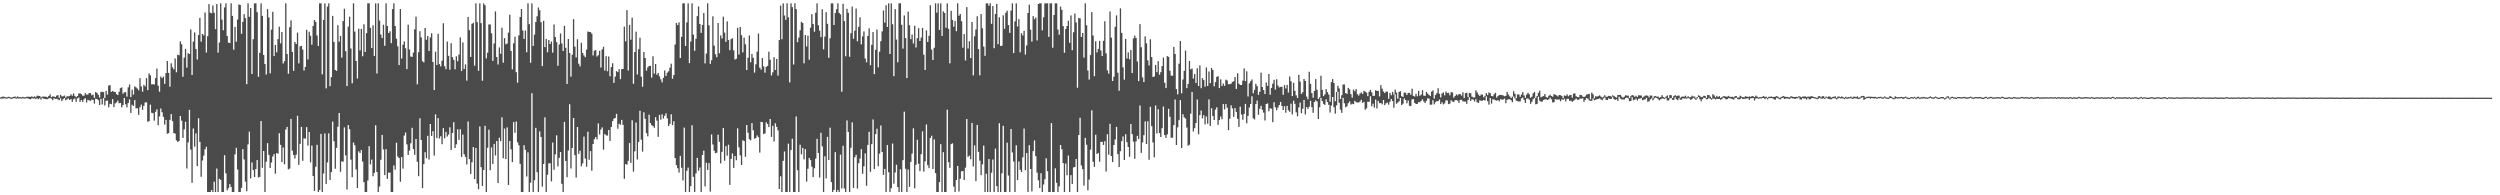 <svg xmlns="http://www.w3.org/2000/svg" width="1920" height="150"><path d="M0 74.785h1v1.000H0zM1 74.323h1v1.377H1zM2 74.182h1v1.518H2zM3 74.366h1v1.000H3zM4 74.817h1v1.000H4zM5 74.708h1v1.000H5zM6 74.310h1v1.000H6zM7 74.504h1v1.000H7zM8 75.009h1v1.000H8zM9 74.773h1v1.000H9zM10 74.438h1v1.000H10zM11 74.091h1v1.315H11zM12 74.812h1v1.029H12zM13 74.044h1v1.495H13zM14 74.701h1v1.000H14zM15 74.485h1v1.060H15zM16 74.796h1v1.000H16zM17 74.330h1v1.114H17zM18 74.727h1v1.039H18zM19 74.644h1v1.000H19zM20 74.374h1v1.066H20zM21 74.230h1v1.316H21zM22 74.341h1v1.642H22zM23 74.353h1v1.859H23zM24 74.040h1v1.436H24zM25 74.659h1v1.000H25zM26 73.972h1v1.593H26zM27 74.706h1v1.452H27zM28 73.494h1v1.987H28zM29 73.552h1v2.698H29zM30 73.711h1v1.718H30zM31 74.790h1v1.702H31zM32 74.168h1v1.000H32zM33 74.112h1v1.658H33zM34 74.216h1v1.762H34zM35 74.331h1v1.847H35zM36 74.794h1v1.375H36zM37 73.704h1v1.925H37zM38 72.503h1v2.773H38zM39 74.628h1v1.201H39zM40 73.973h1v3.000H40zM41 74.173h1v1.277H41zM42 74.526h1v1.449H42zM43 73.442h1v2.411H43zM44 73.041h1v3.277H44zM45 75.100h1v1.869H45zM46 72.823h1v2.712H46zM47 74.049h1v3.560H47zM48 73.937h1v2.303H48zM49 73.390h1v1.897H49zM50 74.936h1v2.012H50zM51 73.954h1v2.346H51zM52 74.003h1v1.571H52zM53 73.676h1v3.116H53zM54 72.466h1v3.564H54zM55 73.545h1v4.727H55zM56 71.724h1v4.584H56zM57 73.616h1v2.077H57zM58 74.629h1v3.561H58zM59 73.801h1v1.820H59zM60 71.885h1v2.944H60zM61 71.676h1v6.591H61zM62 72.298h1v4.516H62zM63 73.435h1v4.790H63zM64 73.527h1v2.787H64zM65 71.537h1v3.884H65zM66 72.683h1v6.051H66zM67 72.669h1v4.050H67zM68 71.426h1v5.673H68zM69 71.478h1v5.973H69zM70 73.140h1v3.281H70zM71 72.679h1v4.118H71zM72 75.170h1v4.394H72zM73 70.609h1v5.268H73zM74 71.360h1v4.653H74zM75 72.833h1v4.126H75zM76 74.859h1v5.773H76zM77 70.682h1v5.243H77zM78 70.446h1v9.787H78zM79 70.758h1v4.587H79zM80 75.221h1v5.788H80zM81 69.850h1v7.637H81zM82 72.655h1v4.565H82zM83 65.671h1v16.771H83zM84 65.372h1v14.346H84zM85 70.571h1v9.515H85zM86 69.843h1v6.302H86zM87 70.500h1v11.758H87zM88 70.604h1v8.788H88zM89 72.292h1v6.345H89zM90 73.017h1v4.223H90zM91 70.468h1v8.859H91zM92 67.690h1v11.359H92zM93 67.134h1v15.271H93zM94 71.962h1v8.723H94zM95 70.874h1v4.401H95zM96 70.788h1v9.269H96zM97 74.213h1v8.247H97zM98 67.089h1v12.091H98zM99 64.889h1v11.465H99zM100 74.562h1v12.186H100zM101 68.851h1v11.607H101zM102 72.662h1v8.738H102zM103 66.354h1v10.496H103zM104 67.144h1v16.111H104zM105 68.039h1v15.087H105zM106 69.380h1v18.825H106zM107 60.064h1v22.327H107zM108 66.350h1v13.989H108zM109 70.469h1v13.900H109zM110 65.161h1v16.144H110zM111 66.332h1v12.374H111zM112 59.977h1v18.598H112zM113 69.253h1v24.243H113zM114 56.378h1v36.675H114zM115 57.834h1v22.567H115zM116 64.772h1v21.835H116zM117 64.730h1v22.251H117zM118 64.815h1v27.883H118zM119 60.020h1v25.862H119zM120 52.668h1v31.318H120zM121 65.808h1v30.353H121zM122 70.395h1v18.983H122zM123 58.753h1v24.607H123zM124 59.992h1v26.230H124zM125 58.849h1v30.899H125zM126 64.351h1v31.379H126zM127 56.134h1v35.918H127zM128 46.857h1v55.838H128zM129 56.034h1v46.247H129zM130 66.538h1v25.543H130zM131 48.605h1v38.983H131zM132 51.685h1v41.359H132zM133 53.225h1v48.961H133zM134 44.922h1v57.717H134zM135 55.502h1v52.266H135zM136 42.071h1v66.993H136zM137 42.420h1v65.872H137zM138 31.794h1v57.298H138zM139 33.955h1v58.718H139zM140 58.954h1v47.043H140zM141 44.223h1v55.122H141zM142 37.528h1v55.946H142zM143 51.957h1v77.424H143zM144 40.882h1v68.555H144zM145 41.461h1v42.938H145zM146 22.644h1v92.256H146zM147 57.609h1v82.785H147zM148 31.948h1v66.689H148zM149 24.904h1v87.750H149zM150 37.629h1v64.832H150zM151 45.743h1v81.843H151zM152 26.931h1v63.879H152zM153 13.704h1v95.325H153zM154 31.993h1v103.739H154zM155 26.108h1v97.179H155zM156 27.198h1v92.285H156zM157 9.576h1v105.100H157zM158 40.334h1v72.383H158zM159 27.809h1v119.645H159zM160 3.171h1v144.283H160zM161 9.762h1v137.692H161zM162 10.169h1v135.728H162zM163 4.175h1v143.279H163zM164 9.832h1v129.699H164zM165 22.378h1v125.076H165zM166 3.106h1v126.325H166zM167 40.442h1v107.012H167zM168 32.659h1v104.671H168zM169 2.546h1v135.562H169zM170 15.114h1v132.340H170zM171 23.235h1v124.219H171zM172 5.756h1v113.460H172zM173 2.546h1v130.641H173zM174 27.694h1v118.458H174zM175 32.727h1v111.757H175zM176 33.075h1v108.320H176zM177 2.546h1v141.015H177zM178 12.208h1v135.246H178zM179 38.130h1v109.324H179zM180 20.643h1v97.958H180zM181 32.054h1v81.466H181zM182 15.035h1v115.182H182zM183 3.445h1v144.009H183zM184 3.842h1v143.612H184zM185 25.991h1v118.299H185zM186 16.808h1v97.703H186zM187 10.890h1v111.590H187zM188 14.000h1v125.520H188zM189 64.656h1v82.207H189zM190 2.546h1v108.347H190zM191 12.905h1v88.225H191zM192 6.220h1v130.722H192zM193 56.848h1v67.879H193zM194 30.134h1v100.460H194zM195 2.546h1v133.392H195zM196 2.546h1v127.251H196zM197 9.393h1v113.527H197zM198 58.921h1v77.351H198zM199 40.532h1v95.327H199zM200 2.546h1v90.412H200zM201 12.161h1v116.726H201zM202 42.199h1v73.792H202zM203 49.190h1v98.264H203zM204 57.239h1v66.940H204zM205 7.031h1v102.900H205zM206 13.419h1v105.593H206zM207 56.331h1v72.694H207zM208 22.772h1v102.066H208zM209 9.080h1v111.108H209zM210 43.069h1v75.236H210zM211 34.527h1v98.863H211zM212 40.198h1v77.340H212zM213 30.062h1v87.963H213zM214 20.542h1v81.779H214zM215 33.343h1v77.897H215zM216 24.596h1v99.956H216zM217 48.752h1v64.504H217zM218 47.011h1v79.203H218zM219 2.551h1v96.942H219zM220 41.539h1v55.885H220zM221 56.610h1v73.484H221zM222 20.936h1v108.510H222zM223 15.660h1v75.635H223zM224 39.856h1v75.840H224zM225 54.445h1v64.588H225zM226 32.235h1v89.514H226zM227 33.847h1v84.922H227zM228 25.019h1v63.921H228zM229 48.714h1v77.893H229zM230 35.599h1v74.884H230zM231 35.251h1v62.227H231zM232 38.091h1v85.379H232zM233 54.149h1v52.166H233zM234 51.372h1v55.091H234zM235 22.867h1v74.789H235zM236 45.646h1v66.174H236zM237 24.388h1v76.964H237zM238 27.460h1v97.219H238zM239 34.324h1v77.460H239zM240 19.926h1v115.254H240zM241 15.346h1v131.290H241zM242 16.786h1v111.266H242zM243 27.303h1v83.913H243zM244 35.275h1v112.178H244zM245 2.546h1v143.449H245zM246 2.546h1v100.255H246zM247 57.070h1v90.383H247zM248 15.366h1v117.931H248zM249 2.546h1v99.932H249zM250 67.900h1v73.337H250zM251 5.086h1v119.659H251zM252 2.546h1v99.834H252zM253 66.216h1v71.956H253zM254 59.168h1v72.997H254zM255 12.202h1v81.201H255zM256 32.222h1v76.243H256zM257 53.754h1v75.827H257zM258 54.443h1v59.113H258zM259 19.345h1v77.972H259zM260 31.979h1v54.806H260zM261 27.613h1v104.322H261zM262 44.262h1v79.680H262zM263 16.241h1v107.928H263zM264 6.724h1v91.125H264zM265 39.267h1v80.076H265zM266 66.075h1v79.505H266zM267 20.417h1v75.656H267zM268 12.789h1v86.433H268zM269 37.297h1v85.335H269zM270 63.941h1v72.127H270zM271 2.546h1v106.902H271zM272 24.287h1v87.277H272zM273 46.828h1v83.273H273zM274 60.336h1v84.063H274zM275 22.070h1v94.131H275zM276 38.720h1v78.788H276zM277 22.148h1v93.024H277zM278 43.204h1v80.929H278zM279 18.660h1v121.226H279zM280 39.878h1v107.576H280zM281 25.471h1v121.983H281zM282 2.546h1v136.076H282zM283 2.546h1v109.717H283zM284 21.393h1v104.887H284zM285 36.893h1v85.670H285zM286 19.425h1v115.929H286zM287 42.945h1v89.839H287zM288 2.546h1v93.642H288zM289 56.408h1v75.717H289zM290 2.546h1v144.907H290zM291 15.834h1v127.398H291zM292 26.539h1v96.145H292zM293 29.221h1v74.380H293zM294 18.983h1v95.792H294zM295 35.179h1v99.317H295zM296 2.546h1v112.049H296zM297 19.974h1v117.399H297zM298 25.354h1v107.263H298zM299 23.994h1v108.544H299zM300 33.181h1v114.273H300zM301 6.944h1v140.510H301zM302 2.546h1v124.538H302zM303 20.011h1v110.302H303zM304 29.695h1v79.932H304zM305 35.601h1v84.590H305zM306 49.955h1v71.439H306zM307 6.905h1v132.641H307zM308 44.948h1v75.676H308zM309 34.357h1v95.153H309zM310 31.789h1v72.291H310zM311 37.096h1v64.714H311zM312 53.075h1v57.800H312zM313 18.923h1v100.131H313zM314 38.047h1v77.614H314zM315 43.351h1v66.752H315zM316 43.681h1v54.483H316zM317 40.321h1v74.145H317zM318 22.543h1v96.278H318zM319 12.784h1v93.850H319zM320 64.747h1v59.456H320zM321 40.098h1v95.240H321zM322 23.963h1v66.860H322zM323 28.768h1v78.750H323zM324 47.010h1v97.488H324zM325 47.892h1v78.202H325zM326 21.510h1v95.399H326zM327 30.530h1v90.996H327zM328 27.641h1v76.663H328zM329 39.159h1v83.370H329zM330 28.738h1v66.508H330zM331 25.527h1v78.871H331zM332 47.627h1v53.091H332zM333 69.154h1v50.333H333zM334 39.665h1v48.193H334zM335 49.904h1v56.157H335zM336 25.889h1v64.850H336zM337 49.265h1v57.136H337zM338 50.983h1v53.632H338zM339 46.599h1v64.163H339zM340 17.849h1v80.551H340zM341 50.834h1v55.346H341zM342 53.139h1v48.127H342zM343 31.891h1v72.943H343zM344 42.863h1v60.456H344zM345 53.561h1v44.223H345zM346 33.177h1v81.952H346zM347 43.932h1v58.165H347zM348 45.979h1v47.884H348zM349 53.195h1v60.513H349zM350 43.248h1v67.605H350zM351 47.043h1v52.283H351zM352 42.002h1v65.424H352zM353 28.722h1v70.535H353zM354 54.595h1v65.880H354zM355 32.587h1v70.784H355zM356 52.992h1v65.471H356zM357 49.482h1v70.988H357zM358 61.891h1v64.442H358zM359 13.000h1v80.266H359zM360 23.207h1v98.982H360zM361 43.746h1v89.854H361zM362 18.269h1v106.368H362zM363 17.496h1v95.383H363zM364 50.460h1v87.119H364zM365 2.546h1v111.121H365zM366 17.003h1v124.025H366zM367 54.356h1v90.951H367zM368 2.546h1v94.585H368zM369 17.744h1v110.668H369zM370 61.981h1v80.830H370zM371 2.607h1v127.978H371zM372 4.020h1v92.585H372zM373 44.839h1v102.615H373zM374 40.468h1v72.998H374zM375 18.718h1v80.885H375zM376 18.843h1v111.937H376zM377 25.558h1v87.686H377zM378 46.817h1v79.062H378zM379 33.380h1v77.119H379zM380 8.742h1v110.701H380zM381 43.758h1v64.575H381zM382 49.507h1v91.096H382zM383 36.417h1v69.386H383zM384 41.252h1v67.198H384zM385 21.278h1v68.851H385zM386 48.110h1v73.456H386zM387 29.253h1v69.514H387zM388 33.986h1v88.116H388zM389 33.431h1v64.427H389zM390 25.044h1v117.033H390zM391 11.317h1v97.027H391zM392 39.123h1v75.622H392zM393 53.230h1v71.300H393zM394 33.267h1v60.497H394zM395 28.210h1v73.801H395zM396 55.440h1v37.835H396zM397 63.509h1v45.785H397zM398 27.167h1v84.383H398zM399 13.075h1v112.798H399zM400 6.892h1v140.562H400zM401 23.418h1v124.036H401zM402 29.835h1v81.693H402zM403 23.438h1v91.597H403zM404 40.135h1v95.383H404zM405 2.546h1v114.508H405zM406 18.600h1v128.854H406zM407 48.162h1v92.155H407zM408 2.546h1v69.042H408zM409 35.280h1v112.173H409zM410 26.560h1v111.838H410zM411 16.934h1v81.247H411zM412 12.484h1v119.744H412zM413 5.709h1v141.744H413zM414 7.888h1v93.028H414zM415 17.036h1v88.177H415zM416 50.777h1v92.535H416zM417 15.977h1v109.961H417zM418 36.165h1v53.934H418zM419 29.892h1v117.562H419zM420 40.155h1v94.033H420zM421 30.794h1v94.643H421zM422 33.786h1v91.623H422zM423 31.870h1v107.383H423zM424 40.389h1v69.098H424zM425 18.817h1v111.543H425zM426 28.457h1v90.139H426zM427 32.362h1v71.590H427zM428 50.543h1v77.308H428zM429 34.126h1v87.088H429zM430 25.697h1v91.062H430zM431 33.398h1v107.803H431zM432 39.175h1v108.279H432zM433 19.801h1v73.780H433zM434 36.733h1v86.892H434zM435 64.479h1v71.610H435zM436 29.963h1v85.662H436zM437 40.648h1v39.407H437zM438 58.844h1v70.536H438zM439 42.009h1v71.595H439zM440 14.716h1v75.888H440zM441 35.795h1v83.416H441zM442 44.069h1v92.349H442zM443 30.173h1v67.382H443zM444 48.937h1v69.251H444zM445 50.975h1v64.725H445zM446 32.864h1v94.898H446zM447 40.638h1v84.882H447zM448 42.614h1v62.317H448zM449 43.921h1v77.835H449zM450 38.096h1v89.978H450zM451 24.170h1v77.009H451zM452 24.637h1v98.025H452zM453 24.532h1v91.555H453zM454 25.855h1v105.245H454zM455 42.578h1v68.016H455zM456 38.946h1v67.958H456zM457 38.427h1v66.774H457zM458 43.377h1v63.660H458zM459 42.377h1v52.385H459zM460 38.988h1v64.257H460zM461 51.847h1v47.707H461zM462 37.936h1v59.916H462zM463 35.897h1v79.036H463zM464 54.144h1v48.826H464zM465 43.176h1v60.780H465zM466 54.719h1v49.436H466zM467 43.387h1v56.436H467zM468 58.614h1v49.636H468zM469 51.490h1v46.055H469zM470 48.556h1v44.504H470zM471 63.625h1v27.503H471zM472 58.811h1v31.765H472zM473 54.631h1v32.815H473zM474 55.371h1v43.485H474zM475 53.113h1v41.930H475zM476 60.758h1v35.053H476zM477 53.103h1v38.979H477zM478 53.013h1v42.892H478zM479 20.464h1v116.846H479zM480 31.744h1v94.325H480zM481 7.774h1v118.708H481zM482 54.169h1v69.376H482zM483 19.042h1v90.845H483zM484 30.469h1v94.607H484zM485 13.590h1v78.780H485zM486 64.349h1v67.496H486zM487 39.926h1v76.291H487zM488 24.299h1v69.830H488zM489 57.177h1v65.281H489zM490 37.760h1v71.242H490zM491 28.999h1v56.046H491zM492 58.894h1v48.389H492zM493 66.599h1v49.834H493zM494 39.861h1v46.419H494zM495 44.567h1v46.664H495zM496 54.287h1v48.026H496zM497 51.748h1v52.946H497zM498 50.628h1v37.414H498zM499 50.600h1v43.986H499zM500 59.576h1v36.527H500zM501 43.273h1v53.558H501zM502 56.463h1v41.690H502zM503 49.163h1v40.793H503zM504 57.408h1v35.244H504zM505 56.004h1v49.104H505zM506 58.642h1v29.592H506zM507 60.930h1v31.038H507zM508 63.276h1v24.527H508zM509 59.822h1v31.259H509zM510 54.110h1v34.810H510zM511 58.325h1v28.703H511zM512 55.824h1v35.093H512zM513 54.763h1v42.034H513zM514 51.972h1v43.167H514zM515 48.893h1v38.845H515zM516 60.443h1v35.607H516zM517 57.675h1v35.418H517zM518 34.132h1v87.259H518zM519 17.663h1v109.146H519zM520 19.305h1v109.927H520zM521 17.137h1v115.416H521zM522 44.581h1v75.114H522zM523 28.278h1v100.524H523zM524 2.546h1v135.990H524zM525 2.546h1v95.447H525zM526 35.315h1v112.138H526zM527 17.213h1v113.986H527zM528 2.546h1v126.169H528zM529 48.471h1v98.983H529zM530 31.891h1v110.986H530zM531 2.546h1v93.648H531zM532 26.552h1v109.221H532zM533 39.033h1v108.368H533zM534 29.795h1v103.350H534zM535 12.398h1v108.846H535zM536 4.975h1v126.160H536zM537 18.456h1v110.227H537zM538 25.249h1v122.205H538zM539 19.153h1v99.870H539zM540 10.037h1v105.686H540zM541 48.670h1v94.505H541zM542 41.102h1v83.834H542zM543 2.546h1v127.941H543zM544 19.418h1v105.813H544zM545 49.031h1v98.103H545zM546 46.240h1v57.034H546zM547 12.559h1v98.466H547zM548 35.047h1v80.695H548zM549 41.709h1v75.930H549zM550 43.925h1v73.359H550zM551 17.677h1v85.741H551zM552 40.914h1v68.005H552zM553 27.192h1v98.322H553zM554 29.532h1v87.110H554zM555 12.824h1v85.457H555zM556 25.037h1v98.420H556zM557 32.149h1v80.059H557zM558 16.421h1v103.149H558zM559 30.747h1v80.419H559zM560 38.489h1v103.488H560zM561 30.042h1v91.995H561zM562 29.397h1v88.444H562zM563 38.688h1v90.245H563zM564 45.735h1v74.059H564zM565 45.124h1v77.960H565zM566 21.382h1v77.178H566zM567 41.867h1v71.282H567zM568 20.673h1v98.613H568zM569 27.040h1v99.656H569zM570 40.258h1v67.489H570zM571 28.950h1v79.448H571zM572 34.036h1v86.313H572zM573 53.820h1v42.187H573zM574 44.335h1v57.606H574zM575 27.240h1v79.734H575zM576 47.828h1v59.942H576zM577 41.414h1v53.150H577zM578 44.411h1v55.655H578zM579 55.767h1v50.778H579zM580 49.427h1v56.602H580zM581 39.687h1v64.344H581zM582 25.771h1v79.599H582zM583 51.972h1v65.207H583zM584 53.443h1v40.148H584zM585 44.657h1v49.173H585zM586 50.989h1v51.963H586zM587 55.821h1v46.642H587zM588 51.347h1v42.556H588zM589 50.587h1v44.693H589zM590 39.678h1v57.908H590zM591 45.932h1v45.475H591zM592 57.982h1v47.135H592zM593 55.560h1v41.060H593zM594 43.906h1v64.759H594zM595 53.725h1v40.987H595zM596 45.277h1v52.140H596zM597 58.049h1v42.110H597zM598 30.748h1v114.392H598zM599 4.302h1v131.083H599zM600 30.147h1v117.307H600zM601 2.546h1v120.975H601zM602 11.895h1v104.441H602zM603 15.261h1v132.193H603zM604 2.546h1v144.907H604zM605 13.320h1v97.040H605zM606 63.286h1v84.168H606zM607 2.546h1v112.737H607zM608 5.472h1v101.053H608zM609 49.580h1v97.874H609zM610 2.546h1v144.907H610zM611 7.032h1v82.436H611zM612 32.431h1v98.355H612zM613 28.947h1v118.507H613zM614 23.228h1v87.932H614zM615 16.753h1v101.755H615zM616 17.667h1v95.919H616zM617 48.651h1v73.702H617zM618 26.858h1v87.604H618zM619 35.622h1v103.844H619zM620 27.401h1v102.191H620zM621 45.802h1v75.474H621zM622 21.270h1v101.659H622zM623 10.897h1v117.104H623zM624 18.436h1v117.564H624zM625 24.380h1v104.843H625zM626 9.781h1v112.050H626zM627 2.546h1v104.084H627zM628 19.477h1v98.027H628zM629 23.554h1v112.813H629zM630 28.511h1v73.437H630zM631 7.135h1v105.284H631zM632 37.956h1v109.497H632zM633 28.126h1v91.958H633zM634 9.333h1v127.741H634zM635 18.293h1v86.837H635zM636 44.412h1v78.519H636zM637 29.402h1v68.669H637zM638 2.546h1v137.330H638zM639 2.546h1v144.907H639zM640 19.198h1v126.654H640zM641 9.913h1v106.936H641zM642 7.105h1v140.348H642zM643 2.546h1v143.284H643zM644 9.910h1v137.543H644zM645 11.046h1v107.694H645zM646 70.429h1v74.259H646zM647 2.886h1v109.028H647zM648 16.249h1v128.471H648zM649 43.286h1v104.167H649zM650 6.738h1v85.703H650zM651 9.824h1v91.495H651zM652 43.581h1v103.873H652zM653 25.558h1v87.973H653zM654 5.029h1v88.915H654zM655 29.774h1v114.582H655zM656 23.594h1v97.206H656zM657 6.555h1v112.348H657zM658 31.671h1v113.150H658zM659 20.640h1v104.688H659zM660 13.298h1v108.458H660zM661 34.038h1v80.563H661zM662 27.947h1v105.540H662zM663 24.137h1v103.572H663zM664 44.935h1v72.860H664zM665 47.862h1v94.813H665zM666 27.595h1v83.710H666zM667 21.739h1v79.411H667zM668 50.054h1v81.881H668zM669 34.456h1v76.276H669zM670 24.605h1v67.123H670zM671 56.913h1v72.950H671zM672 38.250h1v64.748H672zM673 22.675h1v76.213H673zM674 51.702h1v75.971H674zM675 39.706h1v78.320H675zM676 31.655h1v64.688H676zM677 24.099h1v92.633H677zM678 8.018h1v126.250H678zM679 17.333h1v112.392H679zM680 3.989h1v143.464H680zM681 20.716h1v90.710H681zM682 2.546h1v129.689H682zM683 41.461h1v105.992H683zM684 2.546h1v142.035H684zM685 18.656h1v91.572H685zM686 58.533h1v82.537H686zM687 7.038h1v125.479H687zM688 30.358h1v96.157H688zM689 47.829h1v95.799H689zM690 2.546h1v144.907H690zM691 2.546h1v127.453H691zM692 19.058h1v128.396H692zM693 37.336h1v85.632H693zM694 11.886h1v73.871H694zM695 29.229h1v100.361H695zM696 59.944h1v87.510H696zM697 8.957h1v121.241H697zM698 19.410h1v124.156H698zM699 30.061h1v94.281H699zM700 26.504h1v91.522H700zM701 33.405h1v65.178H701zM702 19.746h1v124.917H702zM703 36.527h1v89.976H703zM704 29.301h1v78.022H704zM705 21.671h1v104.115H705zM706 31.442h1v99.964H706zM707 28.902h1v89.477H707zM708 21.435h1v79.454H708zM709 41.981h1v89.850H709zM710 53.769h1v70.168H710zM711 23.350h1v72.222H711zM712 32.196h1v94.657H712zM713 27.498h1v101.702H713zM714 4.031h1v101.974H714zM715 38.037h1v66.213H715zM716 46.053h1v83.756H716zM717 36.664h1v70.396H717zM718 2.546h1v130.425H718zM719 9.738h1v137.716H719zM720 2.546h1v144.907H720zM721 23.012h1v116.766H721zM722 2.546h1v108.187H722zM723 27.591h1v119.863H723zM724 8.764h1v108.132H724zM725 9.921h1v137.533H725zM726 21.324h1v126.130H726zM727 2.546h1v81.687H727zM728 22.097h1v102.486H728zM729 48.652h1v80.262H729zM730 8.275h1v102.435H730zM731 15.325h1v94.750H731zM732 20.518h1v122.806H732zM733 16.064h1v131.390H733zM734 23.968h1v114.277H734zM735 2.546h1v124.911H735zM736 12.142h1v134.970H736zM737 10.816h1v126.446H737zM738 16.310h1v115.274H738zM739 36.616h1v94.725H739zM740 26.161h1v112.072H740zM741 46.434h1v82.352H741zM742 5.475h1v85.926H742zM743 37.295h1v83.175H743zM744 31.633h1v87.874H744zM745 44.576h1v77.732H745zM746 16.876h1v77.527H746zM747 57.929h1v69.911H747zM748 27.838h1v83.823H748zM749 22.681h1v116.441H749zM750 12.510h1v83.421H750zM751 37.665h1v78.969H751zM752 57.875h1v65.513H752zM753 10.788h1v123.782H753zM754 21.773h1v104.480H754zM755 35.781h1v76.057H755zM756 42.879h1v104.575H756zM757 2.546h1v130.891H757zM758 2.546h1v144.907H758zM759 4.428h1v117.665H759zM760 2.546h1v144.907H760zM761 18.266h1v114.379H761zM762 4.663h1v117.874H762zM763 37.039h1v110.415H763zM764 10.669h1v103.476H764zM765 2.978h1v139.995H765zM766 33.940h1v113.514H766zM767 13.267h1v81.370H767zM768 35.337h1v112.117H768zM769 35.039h1v98.057H769zM770 11.734h1v84.897H770zM771 22.132h1v125.322H771zM772 9.800h1v137.654H772zM773 8.204h1v101.347H773zM774 19.232h1v115.601H774zM775 25.241h1v122.213H775zM776 8.078h1v90.992H776zM777 2.546h1v114.547H777zM778 40.769h1v83.302H778zM779 16.454h1v131.000H779zM780 2.546h1v109.011H780zM781 20.382h1v117.956H781zM782 14.693h1v109.367H782zM783 40.168h1v90.234H783zM784 25.479h1v106.544H784zM785 27.287h1v93.562H785zM786 23.640h1v75.055H786zM787 41.896h1v88.807H787zM788 34.856h1v82.720H788zM789 9.989h1v137.465H789zM790 3.588h1v107.934H790zM791 22.810h1v106.987H791zM792 31.961h1v115.027H792zM793 12.383h1v103.667H793zM794 14.816h1v93.067H794zM795 13.537h1v106.426H795zM796 31.060h1v101.497H796zM797 3.088h1v135.423H797zM798 2.546h1v141.799H798zM799 2.546h1v130.496H799zM800 23.309h1v124.145H800zM801 13.302h1v128.401H801zM802 2.546h1v135.077H802zM803 2.546h1v119.018H803zM804 2.546h1v128.957H804zM805 28.334h1v119.120H805zM806 2.546h1v144.907H806zM807 2.546h1v91.971H807zM808 36.639h1v110.815H808zM809 11.504h1v135.950H809zM810 2.546h1v126.752H810zM811 2.546h1v137.830H811zM812 22.674h1v124.779H812zM813 26.697h1v116.455H813zM814 5.074h1v106.264H814zM815 7.556h1v107.033H815zM816 20.033h1v105.185H816zM817 40.524h1v106.930H817zM818 22.284h1v103.303H818zM819 19.971h1v114.638H819zM820 15.906h1v103.541H820zM821 32.888h1v114.566H821zM822 11.810h1v122.674H822zM823 38.573h1v102.797H823zM824 24.791h1v103.802H824zM825 10.391h1v117.836H825zM826 17.240h1v104.862H826zM827 67.372h1v80.081H827zM828 13.872h1v89.873H828zM829 14.061h1v76.423H829zM830 28.353h1v98.722H830zM831 25.325h1v104.574H831zM832 44.230h1v98.314H832zM833 2.546h1v103.349H833zM834 19.429h1v91.702H834zM835 54.147h1v92.045H835zM836 61.150h1v76.711H836zM837 42.275h1v72.670H837zM838 9.337h1v75.414H838zM839 27.315h1v96.909H839zM840 58.534h1v69.617H840zM841 31.671h1v71.806H841zM842 40.291h1v77.957H842zM843 37.597h1v79.848H843zM844 31.368h1v92.859H844zM845 38.758h1v70.264H845zM846 43.030h1v65.877H846zM847 31.316h1v79.969H847zM848 16.310h1v92.118H848zM849 41.010h1v90.726H849zM850 54.026h1v49.039H850zM851 56.568h1v62.247H851zM852 8.801h1v86.275H852zM853 28.931h1v90.924H853zM854 62.213h1v62.286H854zM855 58.946h1v52.421H855zM856 20.563h1v86.534H856zM857 11.817h1v85.615H857zM858 55.787h1v62.581H858zM859 69.673h1v58.614H859zM860 6.423h1v109.716H860zM861 25.241h1v83.194H861zM862 51.714h1v53.068H862zM863 61.170h1v61.735H863zM864 29.874h1v73.167H864zM865 44.951h1v64.241H865zM866 40.241h1v72.672H866zM867 45.496h1v74.905H867zM868 38.473h1v56.819H868zM869 56.116h1v46.922H869zM870 29.484h1v79.296H870zM871 27.336h1v94.607H871zM872 29.194h1v79.392H872zM873 47.277h1v57.083H873zM874 62.297h1v44.529H874zM875 18.558h1v62.435H875zM876 36.319h1v81.086H876zM877 59.430h1v49.939H877zM878 63.032h1v40.819H878zM879 27.930h1v65.315H879zM880 33.298h1v77.289H880zM881 46.407h1v46.722H881zM882 50.258h1v72.436H882zM883 30.199h1v51.770H883zM884 43.852h1v53.002H884zM885 59.111h1v50.277H885zM886 58.725h1v62.083H886zM887 49.875h1v31.126H887zM888 55.452h1v47.086H888zM889 47.002h1v36.904H889zM890 57.415h1v44.762H890zM891 55.474h1v49.771H891zM892 50.732h1v47.680H892zM893 44.250h1v37.587H893zM894 63.589h1v40.135H894zM895 67.610h1v38.289H895zM896 43.124h1v60.036H896zM897 43.682h1v39.892H897zM898 54.324h1v35.342H898zM899 58.061h1v47.771H899zM900 58.155h1v47.560H900zM901 36.023h1v60.074H901zM902 41.454h1v35.007H902zM903 68.385h1v42.968H903zM904 72.489h1v25.307H904zM905 48.876h1v43.369H905zM906 31.494h1v45.394H906zM907 71.629h1v42.011H907zM908 61.065h1v26.660H908zM909 54.437h1v35.707H909zM910 38.814h1v52.278H910zM911 67.668h1v30.267H911zM912 64.401h1v47.533H912zM913 46.810h1v64.363H913zM914 53.266h1v34.021H914zM915 52.575h1v18.046H915zM916 60.297h1v40.729H916zM917 56.890h1v41.565H917zM918 63.707h1v30.830H918zM919 52.437h1v23.981H919zM920 66.062h1v37.031H920zM921 50.234h1v38.175H921zM922 67.726h1v17.179H922zM923 59.987h1v30.939H923zM924 61.471h1v26.927H924zM925 66.578h1v28.981H925zM926 51.808h1v37.641H926zM927 66.069h1v28.968H927zM928 54.950h1v21.394H928zM929 63.867h1v32.854H929zM930 52.187h1v30.953H930zM931 53.816h1v35.306H931zM932 66.309h1v25.916H932zM933 63.087h1v21.093H933zM934 58.964h1v23.416H934zM935 58.577h1v37.345H935zM936 67.649h1v24.536H936zM937 60.928h1v28.549H937zM938 65.985h1v25.634H938zM939 64.171h1v15.748H939zM940 65.957h1v18.073H940zM941 61.133h1v18.803H941zM942 61.781h1v20.948H942zM943 64.643h1v35.336H943zM944 64.677h1v26.469H944zM945 64.256h1v16.630H945zM946 62.920h1v20.397H946zM947 62.431h1v27.337H947zM948 59.131h1v23.863H948zM949 68.283h1v17.669H949zM950 56.343h1v34.877H950zM951 64.237h1v33.213H951zM952 65.264h1v16.640H952zM953 65.257h1v22.778H953zM954 61.935h1v30.014H954zM955 52.542h1v34.938H955zM956 62.328h1v17.474H956zM957 54.794h1v39.906H957zM958 74.071h1v14.903H958zM959 64.050h1v18.513H959zM960 62.418h1v17.457H960zM961 61.043h1v12.884H961zM962 71.648h1v19.217H962zM963 69.012h1v22.761H963zM964 64.393h1v15.552H964zM965 66.211h1v11.020H965zM966 72.831h1v15.311H966zM967 70.502h1v13.024H967zM968 55.814h1v25.427H968zM969 66.819h1v17.490H969zM970 69.161h1v17.323H970zM971 72.209h1v20.306H971zM972 63.344h1v16.521H972zM973 65.924h1v13.480H973zM974 56.791h1v28.598H974zM975 72.704h1v10.430H975zM976 67.519h1v15.990H976zM977 64.318h1v29.522H977zM978 61.294h1v17.218H978zM979 68.806h1v13.641H979zM980 60.827h1v23.786H980zM981 65.717h1v16.912H981zM982 67.126h1v13.583H982zM983 66.768h1v11.509H983zM984 66.609h1v14.771H984zM985 72.820h1v11.637H985zM986 65.360h1v16.231H986zM987 67.932h1v18.658H987zM988 65.175h1v16.109H988zM989 71.080h1v13.595H989zM990 58.715h1v27.159H990zM991 62.402h1v17.189H991zM992 73.766h1v14.071H992zM993 63.567h1v13.807H993zM994 69.756h1v9.991H994zM995 73.215h1v13.063H995zM996 75.269h1v14.002H996zM997 57.430h1v25.079H997zM998 62.613h1v16.209H998zM999 72.104h1v14.814H999zM1000 70.857h1v12.711H1000zM1001 60.692h1v16.049H1001zM1002 62.167h1v25.678H1002zM1003 74.208h1v8.032H1003zM1004 76.241h1v7.440H1004zM1005 55.101h1v26.875H1005zM1006 64.373h1v13.022H1006zM1007 71.478h1v10.870H1007zM1008 75.049h1v11.576H1008zM1009 69.830h1v8.458H1009zM1010 60.707h1v16.357H1010zM1011 68.904h1v9.022H1011zM1012 76.053h1v15.343H1012zM1013 74.796h1v7.594H1013zM1014 58.147h1v17.021H1014zM1015 69.026h1v8.570H1015zM1016 73.827h1v5.879H1016zM1017 72.478h1v8.136H1017zM1018 68.446h1v7.857H1018zM1019 70.775h1v7.673H1019zM1020 72.647h1v7.838H1020zM1021 78.094h1v8.313H1021zM1022 63.065h1v17.971H1022zM1023 60.703h1v13.791H1023zM1024 63.727h1v18.595H1024zM1025 77.768h1v9.512H1025zM1026 70.623h1v10.253H1026zM1027 65.941h1v4.579H1027zM1028 67.908h1v10.984H1028zM1029 75.966h1v8.278H1029zM1030 73.126h1v13.560H1030zM1031 64.929h1v10.205H1031zM1032 64.871h1v14.461H1032zM1033 71.495h1v10.934H1033zM1034 72.154h1v9.482H1034zM1035 67.485h1v11.760H1035zM1036 68.627h1v9.241H1036zM1037 72.271h1v8.063H1037zM1038 74.950h1v4.698H1038zM1039 68.812h1v11.206H1039zM1040 70.067h1v7.360H1040zM1041 68.414h1v10.051H1041zM1042 72.336h1v6.364H1042zM1043 73.443h1v5.296H1043zM1044 71.813h1v6.166H1044zM1045 70.961h1v5.663H1045zM1046 72.135h1v6.917H1046zM1047 69.810h1v8.441H1047zM1048 70.360h1v13.922H1048zM1049 71.130h1v12.067H1049zM1050 73.852h1v4.243H1050zM1051 70.449h1v7.787H1051zM1052 69.074h1v4.933H1052zM1053 70.894h1v10.714H1053zM1054 73.600h1v6.021H1054zM1055 73.603h1v8.971H1055zM1056 69.322h1v7.101H1056zM1057 69.851h1v13.413H1057zM1058 69.751h1v7.695H1058zM1059 74.010h1v5.227H1059zM1060 65.387h1v13.786H1060zM1061 68.097h1v12.046H1061zM1062 70.264h1v6.543H1062zM1063 71.460h1v9.278H1063zM1064 70.237h1v9.145H1064zM1065 70.408h1v8.412H1065zM1066 75.842h1v4.544H1066zM1067 71.332h1v6.783H1067zM1068 73.170h1v2.829H1068zM1069 70.547h1v7.079H1069zM1070 72.591h1v10.129H1070zM1071 68.811h1v3.650H1071zM1072 71.118h1v8.619H1072zM1073 75.778h1v3.019H1073zM1074 70.561h1v7.267H1074zM1075 70.043h1v5.232H1075zM1076 73.896h1v6.776H1076zM1077 74.455h1v5.235H1077zM1078 71.063h1v4.573H1078zM1079 71.273h1v5.527H1079zM1080 72.969h1v6.367H1080zM1081 71.378h1v5.820H1081zM1082 71.332h1v9.883H1082zM1083 72.755h1v8.776H1083zM1084 68.119h1v8.164H1084zM1085 73.619h1v2.504H1085zM1086 74.121h1v4.915H1086zM1087 72.064h1v7.787H1087zM1088 73.934h1v5.885H1088zM1089 69.808h1v8.651H1089zM1090 73.589h1v4.901H1090zM1091 72.613h1v4.804H1091zM1092 69.263h1v7.087H1092zM1093 73.421h1v4.578H1093zM1094 73.624h1v5.555H1094zM1095 70.592h1v6.887H1095zM1096 71.820h1v3.720H1096zM1097 72.833h1v2.889H1097zM1098 73.756h1v6.665H1098zM1099 70.419h1v9.981H1099zM1100 69.422h1v7.517H1100zM1101 75.741h1v4.368H1101zM1102 72.940h1v5.496H1102zM1103 71.501h1v6.179H1103zM1104 67.778h1v9.933H1104zM1105 72.032h1v4.385H1105zM1106 74.865h1v5.044H1106zM1107 71.709h1v6.832H1107zM1108 71.038h1v9.171H1108zM1109 73.202h1v6.183H1109zM1110 70.282h1v6.822H1110zM1111 71.472h1v5.679H1111zM1112 71.281h1v8.717H1112zM1113 73.232h1v6.334H1113zM1114 70.826h1v6.227H1114zM1115 70.953h1v6.992H1115zM1116 75.028h1v3.412H1116zM1117 73.779h1v3.213H1117zM1118 72.502h1v4.372H1118zM1119 73.238h1v4.136H1119zM1120 72.248h1v6.766H1120zM1121 72.334h1v4.390H1121zM1122 73.440h1v3.221H1122zM1123 70.903h1v6.953H1123zM1124 75.290h1v2.701H1124zM1125 71.585h1v6.446H1125zM1126 71.220h1v8.527H1126zM1127 74.529h1v2.236H1127zM1128 71.370h1v3.354H1128zM1129 71.618h1v5.877H1129zM1130 74.187h1v1.959H1130zM1131 74.876h1v1.668H1131zM1132 74.867h1v3.074H1132zM1133 69.400h1v6.764H1133zM1134 70.960h1v7.615H1134zM1135 72.662h1v6.374H1135zM1136 73.733h1v3.331H1136zM1137 72.560h1v4.831H1137zM1138 72.674h1v4.685H1138zM1139 74.774h1v2.016H1139zM1140 73.633h1v3.518H1140zM1141 71.469h1v2.530H1141zM1142 72.988h1v4.715H1142zM1143 71.002h1v9.378H1143zM1144 71.577h1v3.710H1144zM1145 73.659h1v5.921H1145zM1146 73.941h1v2.313H1146zM1147 72.383h1v4.113H1147zM1148 71.221h1v5.792H1148zM1149 74.969h1v2.363H1149zM1150 73.690h1v3.146H1150zM1151 72.897h1v4.931H1151zM1152 72.836h1v3.342H1152zM1153 73.087h1v3.422H1153zM1154 73.312h1v3.064H1154zM1155 73.929h1v1.761H1155zM1156 73.627h1v5.642H1156zM1157 70.618h1v6.020H1157zM1158 72.586h1v3.626H1158zM1159 73.993h1v2.243H1159zM1160 75.296h1v1.641H1160zM1161 74.241h1v4.295H1161zM1162 70.112h1v4.030H1162zM1163 72.033h1v3.470H1163zM1164 75.401h1v1.874H1164zM1165 72.490h1v5.152H1165zM1166 72.532h1v5.482H1166zM1167 74.353h1v3.538H1167zM1168 72.623h1v2.937H1168zM1169 70.714h1v4.204H1169zM1170 73.309h1v3.363H1170zM1171 75.124h1v3.914H1171zM1172 72.624h1v3.137H1172zM1173 71.248h1v4.327H1173zM1174 72.391h1v4.162H1174zM1175 75.040h1v4.716H1175zM1176 74.232h1v3.959H1176zM1177 71.622h1v4.554H1177zM1178 70.675h1v4.511H1178zM1179 75.195h1v4.918H1179zM1180 73.707h1v6.083H1180zM1181 71.331h1v2.911H1181zM1182 69.639h1v7.708H1182zM1183 74.760h1v3.317H1183zM1184 74.145h1v3.860H1184zM1185 73.774h1v2.980H1185zM1186 72.178h1v4.148H1186zM1187 74.604h1v1.699H1187zM1188 74.986h1v1.746H1188zM1189 73.594h1v2.693H1189zM1190 72.732h1v2.238H1190zM1191 73.742h1v2.555H1191zM1192 74.291h1v4.449H1192zM1193 72.360h1v6.055H1193zM1194 72.738h1v3.397H1194zM1195 73.318h1v3.183H1195zM1196 74.063h1v2.403H1196zM1197 72.963h1v3.391H1197zM1198 73.052h1v4.730H1198zM1199 73.763h1v2.511H1199zM1200 75.486h1v1.197H1200zM1201 73.312h1v2.578H1201zM1202 73.683h1v4.198H1202zM1203 72.479h1v3.462H1203zM1204 73.936h1v1.943H1204zM1205 73.132h1v4.401H1205zM1206 72.878h1v4.358H1206zM1207 74.956h1v3.299H1207zM1208 71.890h1v5.506H1208zM1209 71.783h1v4.803H1209zM1210 73.943h1v1.700H1210zM1211 74.480h1v2.128H1211zM1212 74.706h1v1.938H1212zM1213 72.840h1v2.904H1213zM1214 73.011h1v2.826H1214zM1215 74.100h1v1.384H1215zM1216 74.493h1v3.708H1216zM1217 74.004h1v2.747H1217zM1218 72.668h1v2.638H1218zM1219 72.308h1v3.540H1219zM1220 72.020h1v5.044H1220zM1221 76.264h1v1.270H1221zM1222 71.189h1v6.175H1222zM1223 72.422h1v3.188H1223zM1224 75.456h1v1.529H1224zM1225 73.946h1v2.661H1225zM1226 74.184h1v2.015H1226zM1227 73.817h1v2.157H1227zM1228 73.202h1v2.360H1228zM1229 74.126h1v2.143H1229zM1230 74.972h1v2.008H1230zM1231 74.258h1v1.372H1231zM1232 73.102h1v1.713H1232zM1233 74.319h1v2.402H1233zM1234 74.259h1v2.565H1234zM1235 73.641h1v1.890H1235zM1236 73.655h1v2.281H1236zM1237 74.188h1v1.782H1237zM1238 73.203h1v1.148H1238zM1239 73.624h1v2.446H1239zM1240 74.408h1v2.303H1240zM1241 74.981h1v1.195H1241zM1242 73.020h1v4.429H1242zM1243 72.850h1v1.445H1243zM1244 72.903h1v2.837H1244zM1245 74.249h1v2.090H1245zM1246 75.052h1v1.329H1246zM1247 74.180h1v2.286H1247zM1248 73.097h1v2.207H1248zM1249 73.434h1v1.467H1249zM1250 73.493h1v2.133H1250zM1251 75.309h1v2.423H1251zM1252 73.867h1v3.648H1252zM1253 72.957h1v1.739H1253zM1254 73.390h1v3.598H1254zM1255 74.390h1v2.202H1255zM1256 73.538h1v2.115H1256zM1257 74.501h1v2.708H1257zM1258 73.186h1v2.681H1258zM1259 73.242h1v2.458H1259zM1260 73.381h1v1.985H1260zM1261 74.988h1v1.962H1261zM1262 74.169h1v2.495H1262zM1263 73.468h1v2.722H1263zM1264 73.275h1v1.822H1264zM1265 73.519h1v4.537H1265zM1266 74.824h1v3.021H1266zM1267 73.329h1v2.974H1267zM1268 73.433h1v2.008H1268zM1269 75.338h1v1.643H1269zM1270 73.926h1v1.658H1270zM1271 73.719h1v1.203H1271zM1272 74.243h1v1.000H1272zM1273 74.197h1v2.110H1273zM1274 75.125h1v1.999H1274zM1275 74.429h1v1.742H1275zM1276 73.096h1v2.538H1276zM1277 74.530h1v1.207H1277zM1278 75.089h1v1.000H1278zM1279 74.155h1v1.002H1279zM1280 73.334h1v3.872H1280zM1281 75.224h1v1.874H1281zM1282 72.941h1v2.579H1282zM1283 73.140h1v2.193H1283zM1284 75.319h1v1.390H1284zM1285 73.819h1v2.826H1285zM1286 73.037h1v1.696H1286zM1287 73.893h1v2.286H1287zM1288 73.484h1v3.471H1288zM1289 73.368h1v2.000H1289zM1290 75.100h1v1.461H1290zM1291 74.366h1v2.109H1291zM1292 74.068h1v1.349H1292zM1293 74.222h1v1.525H1293zM1294 73.460h1v2.113H1294zM1295 74.833h1v1.000H1295zM1296 73.897h1v1.377H1296zM1297 74.731h1v1.000H1297zM1298 74.538h1v2.114H1298zM1299 73.487h1v2.632H1299zM1300 74.065h1v1.000H1300zM1301 74.132h1v1.608H1301zM1302 75.407h1v1.406H1302zM1303 74.544h1v1.000H1303zM1304 73.225h1v1.297H1304zM1305 73.618h1v2.632H1305zM1306 74.646h1v3.163H1306zM1307 74.402h1v1.662H1307zM1308 73.648h1v1.337H1308zM1309 73.640h1v1.621H1309zM1310 75.143h1v1.112H1310zM1311 73.023h1v3.087H1311zM1312 73.030h1v2.055H1312zM1313 74.255h1v1.692H1313zM1314 75.432h1v1.157H1314zM1315 72.311h1v3.387H1315zM1316 73.342h1v2.444H1316zM1317 74.804h1v1.603H1317zM1318 73.565h1v2.242H1318zM1319 74.426h1v1.598H1319zM1320 73.806h1v2.147H1320zM1321 75.200h1v1.468H1321zM1322 74.616h1v1.350H1322zM1323 73.901h1v1.046H1323zM1324 73.879h1v1.549H1324zM1325 74.260h1v2.025H1325zM1326 74.221h1v2.004H1326zM1327 73.651h1v1.712H1327zM1328 74.369h1v1.028H1328zM1329 74.371h1v1.348H1329zM1330 74.298h1v1.761H1330zM1331 74.869h1v1.625H1331zM1332 73.865h1v1.512H1332zM1333 73.744h1v1.218H1333zM1334 74.908h1v1.187H1334zM1335 74.891h1v1.404H1335zM1336 73.547h1v2.521H1336zM1337 74.170h1v1.000H1337zM1338 74.567h1v1.549H1338zM1339 74.776h1v1.151H1339zM1340 73.868h1v1.888H1340zM1341 74.183h1v1.492H1341zM1342 74.419h1v1.000H1342zM1343 74.085h1v2.596H1343zM1344 74.402h1v1.083H1344zM1345 73.790h1v1.683H1345zM1346 73.939h1v1.294H1346zM1347 74.572h1v2.632H1347zM1348 73.427h1v2.124H1348zM1349 74.202h1v1.327H1349zM1350 74.937h1v1.000H1350zM1351 74.556h1v1.000H1351zM1352 74.665h1v1.000H1352zM1353 74.317h1v1.000H1353zM1354 73.656h1v1.621H1354zM1355 74.498h1v1.695H1355zM1356 74.254h1v1.000H1356zM1357 75.151h1v1.137H1357zM1358 74.280h1v1.136H1358zM1359 74.323h1v1.060H1359zM1360 74.098h1v1.148H1360zM1361 74.519h1v1.000H1361zM1362 74.390h1v1.924H1362zM1363 74.244h1v2.315H1363zM1364 73.774h1v1.322H1364zM1365 74.292h1v1.207H1365zM1366 75.157h1v1.000H1366zM1367 74.854h1v1.474H1367zM1368 74.281h1v1.000H1368zM1369 73.688h1v1.354H1369zM1370 74.155h1v1.900H1370zM1371 74.418h1v1.255H1371zM1372 74.418h1v1.152H1372zM1373 74.654h1v1.132H1373zM1374 74.794h1v1.246H1374zM1375 73.824h1v1.271H1375zM1376 74.245h1v1.399H1376zM1377 74.430h1v1.083H1377zM1378 74.460h1v1.574H1378zM1379 74.340h1v1.159H1379zM1380 74.526h1v1.000H1380zM1381 73.843h1v1.000H1381zM1382 74.214h1v2.101H1382zM1383 74.723h1v1.705H1383zM1384 74.189h1v1.161H1384zM1385 74.096h1v1.599H1385zM1386 74.032h1v1.594H1386zM1387 74.512h1v1.918H1387zM1388 74.138h1v1.000H1388zM1389 74.263h1v2.100H1389zM1390 74.106h1v2.003H1390zM1391 73.836h1v1.439H1391zM1392 74.294h1v1.000H1392zM1393 74.641h1v1.000H1393zM1394 74.751h1v1.000H1394zM1395 75.252h1v1.000H1395zM1396 73.997h1v1.807H1396zM1397 73.777h1v1.389H1397zM1398 74.759h1v1.000H1398zM1399 73.894h1v1.853H1399zM1400 73.865h1v1.710H1400zM1401 74.991h1v1.000H1401zM1402 74.111h1v1.000H1402zM1403 74.693h1v1.000H1403zM1404 73.962h1v1.957H1404zM1405 74.234h1v1.981H1405zM1406 74.990h1v1.231H1406zM1407 74.459h1v1.122H1407zM1408 74.298h1v1.000H1408zM1409 73.926h1v1.770H1409zM1410 75.334h1v1.000H1410zM1411 74.137h1v1.660H1411zM1412 74.139h1v1.000H1412zM1413 74.619h1v1.000H1413zM1414 74.015h1v1.517H1414zM1415 74.604h1v1.000H1415zM1416 75.136h1v1.000H1416zM1417 74.360h1v1.150H1417zM1418 74.928h1v1.000H1418zM1419 74.469h1v1.169H1419zM1420 74.625h1v1.000H1420zM1421 74.163h1v1.200H1421zM1422 74.991h1v1.000H1422zM1423 74.221h1v1.506H1423zM1424 74.217h1v1.246H1424zM1425 74.583h1v1.000H1425zM1426 73.987h1v1.889H1426zM1427 75.046h1v1.113H1427zM1428 74.732h1v1.000H1428zM1429 73.897h1v1.257H1429zM1430 73.630h1v1.000H1430zM1431 73.726h1v3.023H1431zM1432 74.983h1v1.106H1432zM1433 74.424h1v1.000H1433zM1434 74.223h1v1.030H1434zM1435 74.133h1v1.000H1435zM1436 74.348h1v1.483H1436zM1437 74.289h1v1.046H1437zM1438 74.443h1v1.000H1438zM1439 74.392h1v1.258H1439zM1440 74.396h1v1.000H1440zM1441 74.943h1v1.058H1441zM1442 74.440h1v1.000H1442zM1443 74.460h1v1.000H1443zM1444 74.282h1v1.057H1444zM1445 74.851h1v1.000H1445zM1446 74.764h1v1.006H1446zM1447 73.976h1v1.133H1447zM1448 74.810h1v1.000H1448zM1449 74.894h1v1.000H1449zM1450 74.955h1v1.001H1450zM1451 73.656h1v1.623H1451zM1452 74.282h1v1.000H1452zM1453 74.886h1v1.000H1453zM1454 75.292h1v1.000H1454zM1455 73.933h1v1.877H1455zM1456 74.502h1v1.000H1456zM1457 74.796h1v1.000H1457zM1458 74.534h1v1.000H1458zM1459 74.554h1v1.000H1459zM1460 74.374h1v1.000H1460zM1461 74.690h1v1.379H1461zM1462 74.656h1v1.022H1462zM1463 74.144h1v1.000H1463zM1464 74.747h1v1.000H1464zM1465 75.009h1v1.000H1465zM1466 75.142h1v1.000H1466zM1467 74.580h1v1.000H1467zM1468 74.544h1v1.000H1468zM1469 74.865h1v1.000H1469zM1470 74.339h1v1.000H1470zM1471 75.180h1v1.000H1471zM1472 74.397h1v1.164H1472zM1473 74.276h1v1.227H1473zM1474 75.155h1v1.000H1474zM1475 74.507h1v1.052H1475zM1476 74.716h1v1.000H1476zM1477 74.390h1v1.132H1477zM1478 74.710h1v1.000H1478zM1479 74.844h1v1.000H1479zM1480 74.901h1v1.000H1480zM1481 74.540h1v1.000H1481zM1482 73.982h1v1.144H1482zM1483 74.562h1v1.000H1483zM1484 74.935h1v1.000H1484zM1485 74.592h1v1.155H1485zM1486 74.115h1v1.000H1486zM1487 74.581h1v1.000H1487zM1488 75.042h1v1.000H1488zM1489 75.047h1v1.000H1489zM1490 74.503h1v1.000H1490zM1491 74.550h1v1.000H1491zM1492 74.518h1v1.103H1492zM1493 75.417h1v1.000H1493zM1494 74.715h1v1.174H1494zM1495 73.915h1v1.000H1495zM1496 74.019h1v1.564H1496zM1497 75.460h1v1.000H1497zM1498 74.441h1v1.135H1498zM1499 74.279h1v1.000H1499zM1500 74.764h1v1.000H1500zM1501 74.820h1v1.000H1501zM1502 75.066h1v1.000H1502zM1503 74.479h1v1.000H1503zM1504 74.485h1v1.000H1504zM1505 74.616h1v1.000H1505zM1506 74.751h1v1.000H1506zM1507 74.546h1v1.000H1507zM1508 74.376h1v1.000H1508zM1509 74.534h1v1.085H1509zM1510 74.932h1v1.000H1510zM1511 74.725h1v1.000H1511zM1512 74.544h1v1.000H1512zM1513 74.146h1v1.000H1513zM1514 74.732h1v1.000H1514zM1515 74.991h1v1.000H1515zM1516 74.706h1v1.000H1516zM1517 74.492h1v1.000H1517zM1518 74.607h1v1.000H1518zM1519 74.669h1v1.042H1519zM1520 74.415h1v1.000H1520zM1521 74.709h1v1.000H1521zM1522 75.016h1v1.000H1522zM1523 75.010h1v1.000H1523zM1524 74.468h1v1.000H1524zM1525 74.304h1v1.000H1525zM1526 75.096h1v1.000H1526zM1527 74.746h1v1.001H1527zM1528 74.398h1v1.000H1528zM1529 74.417h1v1.000H1529zM1530 74.915h1v1.000H1530zM1531 74.760h1v1.000H1531zM1532 74.734h1v1.000H1532zM1533 74.707h1v1.000H1533zM1534 74.502h1v1.000H1534zM1535 74.762h1v1.000H1535zM1536 74.858h1v1.000H1536zM1537 74.255h1v1.062H1537zM1538 74.449h1v1.000H1538zM1539 74.985h1v1.000H1539zM1540 74.942h1v1.000H1540zM1541 74.973h1v1.000H1541zM1542 74.606h1v1.000H1542zM1543 74.665h1v1.000H1543zM1544 74.950h1v1.000H1544zM1545 75.026h1v1.000H1545zM1546 74.469h1v1.000H1546zM1547 74.605h1v1.000H1547zM1548 74.902h1v1.000H1548zM1549 74.853h1v1.000H1549zM1550 74.839h1v1.000H1550zM1551 74.836h1v1.000H1551zM1552 74.409h1v1.000H1552zM1553 74.528h1v1.000H1553zM1554 74.774h1v1.000H1554zM1555 74.649h1v1.000H1555zM1556 74.690h1v1.000H1556zM1557 74.657h1v1.000H1557zM1558 75.048h1v1.000H1558zM1559 74.614h1v1.000H1559zM1560 74.478h1v1.000H1560zM1561 75.010h1v1.000H1561zM1562 74.788h1v1.000H1562zM1563 74.806h1v1.000H1563zM1564 74.552h1v1.000H1564zM1565 74.457h1v1.000H1565zM1566 74.903h1v1.000H1566zM1567 74.765h1v1.000H1567zM1568 74.765h1v1.000H1568zM1569 74.822h1v1.000H1569zM1570 74.648h1v1.000H1570zM1571 74.782h1v1.000H1571zM1572 74.695h1v1.000H1572zM1573 74.890h1v1.000H1573zM1574 74.591h1v1.000H1574zM1575 74.714h1v1.000H1575zM1576 74.798h1v1.000H1576zM1577 74.679h1v1.000H1577zM1578 74.620h1v1.000H1578zM1579 75.022h1v1.000H1579zM1580 74.567h1v1.000H1580zM1581 74.599h1v1.000H1581zM1582 74.974h1v1.000H1582zM1583 74.618h1v1.000H1583zM1584 74.756h1v1.000H1584zM1585 74.755h1v1.000H1585zM1586 74.980h1v1.000H1586zM1587 74.633h1v1.000H1587zM1588 75.028h1v1.000H1588zM1589 74.605h1v1.000H1589zM1590 74.582h1v1.000H1590zM1591 75.075h1v1.000H1591zM1592 74.737h1v1.000H1592zM1593 74.712h1v1.000H1593zM1594 74.973h1v1.000H1594zM1595 74.860h1v1.000H1595zM1596 74.350h1v1.000H1596zM1597 74.600h1v1.000H1597zM1598 74.913h1v1.000H1598zM1599 74.829h1v1.000H1599zM1600 74.701h1v1.000H1600zM1601 74.571h1v1.000H1601zM1602 74.604h1v1.000H1602zM1603 74.670h1v1.000H1603zM1604 74.779h1v1.000H1604zM1605 74.857h1v1.000H1605zM1606 74.419h1v1.000H1606zM1607 74.876h1v1.000H1607zM1608 75.080h1v1.000H1608zM1609 74.818h1v1.000H1609zM1610 74.653h1v1.000H1610zM1611 74.783h1v1.000H1611zM1612 74.824h1v1.000H1612zM1613 74.802h1v1.000H1613zM1614 74.616h1v1.000H1614zM1615 75.003h1v1.000H1615zM1616 74.766h1v1.000H1616zM1617 74.892h1v1.000H1617zM1618 74.815h1v1.000H1618zM1619 74.587h1v1.000H1619zM1620 74.965h1v1.000H1620zM1621 74.826h1v1.000H1621zM1622 74.335h1v1.000H1622zM1623 74.531h1v1.000H1623zM1624 75.248h1v1.000H1624zM1625 74.616h1v1.000H1625zM1626 74.824h1v1.000H1626zM1627 74.767h1v1.000H1627zM1628 74.788h1v1.000H1628zM1629 74.746h1v1.000H1629zM1630 74.856h1v1.000H1630zM1631 74.716h1v1.000H1631zM1632 74.568h1v1.000H1632zM1633 75.034h1v1.000H1633zM1634 74.777h1v1.000H1634zM1635 74.631h1v1.000H1635zM1636 75.133h1v1.000H1636zM1637 74.787h1v1.000H1637zM1638 74.891h1v1.000H1638zM1639 74.691h1v1.000H1639zM1640 74.566h1v1.000H1640zM1641 75.001h1v1.000H1641zM1642 75.173h1v1.000H1642zM1643 74.681h1v1.000H1643zM1644 74.418h1v1.000H1644zM1645 75.060h1v1.000H1645zM1646 74.641h1v1.000H1646zM1647 74.784h1v1.000H1647zM1648 74.904h1v1.000H1648zM1649 75.052h1v1.000H1649zM1650 75.009h1v1.000H1650zM1651 74.701h1v1.000H1651zM1652 74.599h1v1.000H1652zM1653 74.710h1v1.000H1653zM1654 75.129h1v1.000H1654zM1655 74.957h1v1.000H1655zM1656 74.680h1v1.000H1656zM1657 74.710h1v1.000H1657zM1658 74.732h1v1.000H1658zM1659 75.031h1v1.000H1659zM1660 74.901h1v1.000H1660zM1661 74.619h1v1.000H1661zM1662 74.618h1v1.000H1662zM1663 74.769h1v1.000H1663zM1664 75.190h1v1.000H1664zM1665 74.642h1v1.000H1665zM1666 74.850h1v1.000H1666zM1667 74.782h1v1.000H1667zM1668 74.813h1v1.000H1668zM1669 74.942h1v1.000H1669zM1670 74.951h1v1.000H1670zM1671 74.731h1v1.000H1671zM1672 74.736h1v1.000H1672zM1673 74.875h1v1.000H1673zM1674 74.882h1v1.000H1674zM1675 74.857h1v1.000H1675zM1676 74.824h1v1.000H1676zM1677 74.770h1v1.000H1677zM1678 74.752h1v1.000H1678zM1679 74.765h1v1.000H1679zM1680 74.731h1v1.000H1680zM1681 74.796h1v1.000H1681zM1682 75.003h1v1.000H1682zM1683 74.670h1v1.000H1683zM1684 74.780h1v1.000H1684zM1685 74.910h1v1.000H1685zM1686 75.013h1v1.000H1686zM1687 74.664h1v1.000H1687zM1688 74.793h1v1.000H1688zM1689 74.895h1v1.000H1689zM1690 75.018h1v1.000H1690zM1691 74.692h1v1.000H1691zM1692 74.772h1v1.000H1692zM1693 74.893h1v1.000H1693zM1694 74.886h1v1.000H1694zM1695 74.840h1v1.000H1695zM1696 74.906h1v1.000H1696zM1697 74.799h1v1.000H1697zM1698 74.925h1v1.000H1698zM1699 74.977h1v1.000H1699zM1700 74.798h1v1.000H1700zM1701 74.725h1v1.000H1701zM1702 74.913h1v1.000H1702zM1703 74.967h1v1.000H1703zM1704 74.930h1v1.000H1704zM1705 74.824h1v1.000H1705zM1706 74.916h1v1.000H1706zM1707 74.958h1v1.000H1707zM1708 74.949h1v1.000H1708zM1709 74.668h1v1.000H1709zM1710 74.600h1v1.000H1710zM1711 74.881h1v1.000H1711zM1712 75.049h1v1.000H1712zM1713 74.764h1v1.000H1713zM1714 74.960h1v1.000H1714zM1715 74.809h1v1.000H1715zM1716 74.937h1v1.000H1716zM1717 74.888h1v1.000H1717zM1718 74.838h1v1.000H1718zM1719 74.717h1v1.000H1719zM1720 75.015h1v1.000H1720zM1721 74.836h1v1.000H1721zM1722 74.756h1v1.000H1722zM1723 74.924h1v1.000H1723zM1724 74.864h1v1.000H1724zM1725 74.958h1v1.000H1725zM1726 74.807h1v1.000H1726zM1727 74.684h1v1.000H1727zM1728 74.850h1v1.000H1728zM1729 74.976h1v1.000H1729zM1730 75.035h1v1.000H1730zM1731 74.881h1v1.000H1731zM1732 74.828h1v1.000H1732zM1733 74.853h1v1.000H1733zM1734 74.853h1v1.000H1734zM1735 74.936h1v1.000H1735zM1736 74.855h1v1.000H1736zM1737 74.844h1v1.000H1737zM1738 74.927h1v1.000H1738zM1739 75.053h1v1.000H1739zM1740 74.823h1v1.000H1740zM1741 74.853h1v1.000H1741zM1742 74.982h1v1.000H1742zM1743 74.970h1v1.000H1743zM1744 74.879h1v1.000H1744zM1745 74.827h1v1.000H1745zM1746 74.855h1v1.000H1746zM1747 75.086h1v1.000H1747zM1748 74.855h1v1.000H1748zM1749 74.878h1v1.000H1749zM1750 74.888h1v1.000H1750zM1751 74.805h1v1.000H1751zM1752 74.946h1v1.000H1752zM1753 74.971h1v1.000H1753zM1754 74.948h1v1.000H1754zM1755 74.922h1v1.000H1755zM1756 74.890h1v1.000H1756zM1757 74.853h1v1.000H1757zM1758 74.922h1v1.000H1758zM1759 74.885h1v1.000H1759zM1760 74.887h1v1.000H1760zM1761 74.839h1v1.000H1761zM1762 74.938h1v1.000H1762zM1763 74.930h1v1.000H1763zM1764 75.001h1v1.000H1764zM1765 74.946h1v1.000H1765zM1766 74.887h1v1.000H1766zM1767 74.838h1v1.000H1767zM1768 74.976h1v1.000H1768zM1769 74.862h1v1.000H1769zM1770 74.869h1v1.000H1770zM1771 75.035h1v1.000H1771zM1772 74.917h1v1.000H1772zM1773 74.873h1v1.000H1773zM1774 74.886h1v1.000H1774zM1775 74.970h1v1.000H1775zM1776 74.970h1v1.000H1776zM1777 74.861h1v1.000H1777zM1778 74.887h1v1.000H1778zM1779 74.898h1v1.000H1779zM1780 75.001h1v1.000H1780zM1781 74.953h1v1.000H1781zM1782 74.882h1v1.000H1782zM1783 74.855h1v1.000H1783zM1784 74.989h1v1.000H1784zM1785 74.954h1v1.000H1785zM1786 74.968h1v1.000H1786zM1787 74.951h1v1.000H1787zM1788 74.882h1v1.000H1788zM1789 74.980h1v1.000H1789zM1790 74.862h1v1.000H1790zM1791 74.864h1v1.000H1791zM1792 75.024h1v1.000H1792zM1793 74.964h1v1.000H1793zM1794 74.906h1v1.000H1794zM1795 74.919h1v1.000H1795zM1796 75.036h1v1.000H1796zM1797 74.985h1v1.000H1797zM1798 74.909h1v1.000H1798zM1799 74.924h1v1.000H1799zM1800 74.972h1v1.000H1800zM1801 75.012h1v1.000H1801zM1802 74.962h1v1.000H1802zM1803 74.959h1v1.000H1803zM1804 74.958h1v1.000H1804zM1805 74.922h1v1.000H1805zM1806 74.846h1v1.000H1806zM1807 75.001h1v1.000H1807zM1808 74.999h1v1.000H1808zM1809 74.940h1v1.000H1809zM1810 74.936h1v1.000H1810zM1811 74.968h1v1.000H1811zM1812 75.007h1v1.000H1812zM1813 74.927h1v1.000H1813zM1814 74.913h1v1.000H1814zM1815 74.957h1v1.000H1815zM1816 74.949h1v1.000H1816zM1817 74.954h1v1.000H1817zM1818 74.969h1v1.000H1818zM1819 74.954h1v1.000H1819zM1820 75.000h1v1.000H1820zM1821 74.936h1v1.000H1821zM1822 74.978h1v1.000H1822zM1823 74.926h1v1.000H1823zM1824 74.933h1v1.000H1824zM1825 75.051h1v1.000H1825zM1826 74.956h1v1.000H1826zM1827 74.865h1v1.000H1827zM1828 74.944h1v1.000H1828zM1829 75.007h1v1.000H1829zM1830 74.971h1v1.000H1830zM1831 74.982h1v1.000H1831zM1832 74.965h1v1.000H1832zM1833 74.924h1v1.000H1833zM1834 74.945h1v1.000H1834zM1835 74.973h1v1.000H1835zM1836 74.947h1v1.000H1836zM1837 74.960h1v1.000H1837zM1838 74.959h1v1.000H1838zM1839 74.959h1v1.000H1839zM1840 74.982h1v1.000H1840zM1841 75.003h1v1.000H1841zM1842 74.951h1v1.000H1842zM1843 74.958h1v1.000H1843zM1844 74.983h1v1.000H1844zM1845 74.972h1v1.000H1845zM1846 74.975h1v1.000H1846zM1847 74.993h1v1.000H1847zM1848 74.982h1v1.000H1848zM1849 74.986h1v1.000H1849zM1850 74.978h1v1.000H1850zM1851 74.969h1v1.000H1851zM1852 74.970h1v1.000H1852zM1853 75.019h1v1.000H1853zM1854 74.935h1v1.000H1854zM1855 74.975h1v1.000H1855zM1856 74.985h1v1.000H1856zM1857 74.991h1v1.000H1857zM1858 74.967h1v1.000H1858zM1859 74.959h1v1.000H1859zM1860 74.965h1v1.000H1860zM1861 74.999h1v1.000H1861zM1862 75.003h1v1.000H1862zM1863 74.969h1v1.000H1863zM1864 74.956h1v1.000H1864zM1865 75.000h1v1.000H1865zM1866 74.972h1v1.000H1866zM1867 74.923h1v1.000H1867zM1868 74.980h1v1.000H1868zM1869 75.026h1v1.000H1869zM1870 74.932h1v1.000H1870zM1871 74.934h1v1.000H1871zM1872 74.967h1v1.000H1872zM1873 75.007h1v1.000H1873zM1874 74.996h1v1.000H1874zM1875 74.974h1v1.000H1875zM1876 74.973h1v1.000H1876zM1877 75.007h1v1.000H1877zM1878 74.984h1v1.000H1878zM1879 74.956h1v1.000H1879zM1880 74.971h1v1.000H1880zM1881 74.986h1v1.000H1881zM1882 74.964h1v1.000H1882zM1883 74.978h1v1.000H1883zM1884 74.990h1v1.000H1884zM1885 74.996h1v1.000H1885zM1886 75.000h1v1.000H1886zM1887 74.983h1v1.000H1887zM1888 74.988h1v1.000H1888zM1889 74.990h1v1.000H1889zM1890 74.990h1v1.000H1890zM1891 74.990h1v1.000H1891zM1892 74.981h1v1.000H1892zM1893 75.003h1v1.000H1893zM1894 74.983h1v1.000H1894zM1895 74.990h1v1.000H1895zM1896 74.997h1v1.000H1896zM1897 75.001h1v1.000H1897zM1898 74.976h1v1.000H1898zM1899 74.976h1v1.000H1899zM1900 74.993h1v1.000H1900zM1901 74.996h1v1.000H1901zM1902 74.994h1v1.000H1902zM1903 74.988h1v1.000H1903zM1904 74.992h1v1.000H1904zM1905 74.998h1v1.000H1905zM1906 75.002h1v1.000H1906zM1907 74.997h1v1.000H1907zM1908 74.994h1v1.000H1908zM1909 74.999h1v1.000H1909zM1910 74.999h1v1.000H1910zM1911 74.996h1v1.000H1911zM1912 75.001h1v1.000H1912zM1913 75.000h1v1.000H1913zM1914 150.000h1v1.000H1914zM1915 150.000h1v1.000H1915zM1916 150.000h1v1.000H1916zM1917 150.000h1v1.000H1917zM1918 150.000h1v1.000H1918zM1919 150.000h1v1.000H1919z" fill="#4a4a4a"/></svg>
